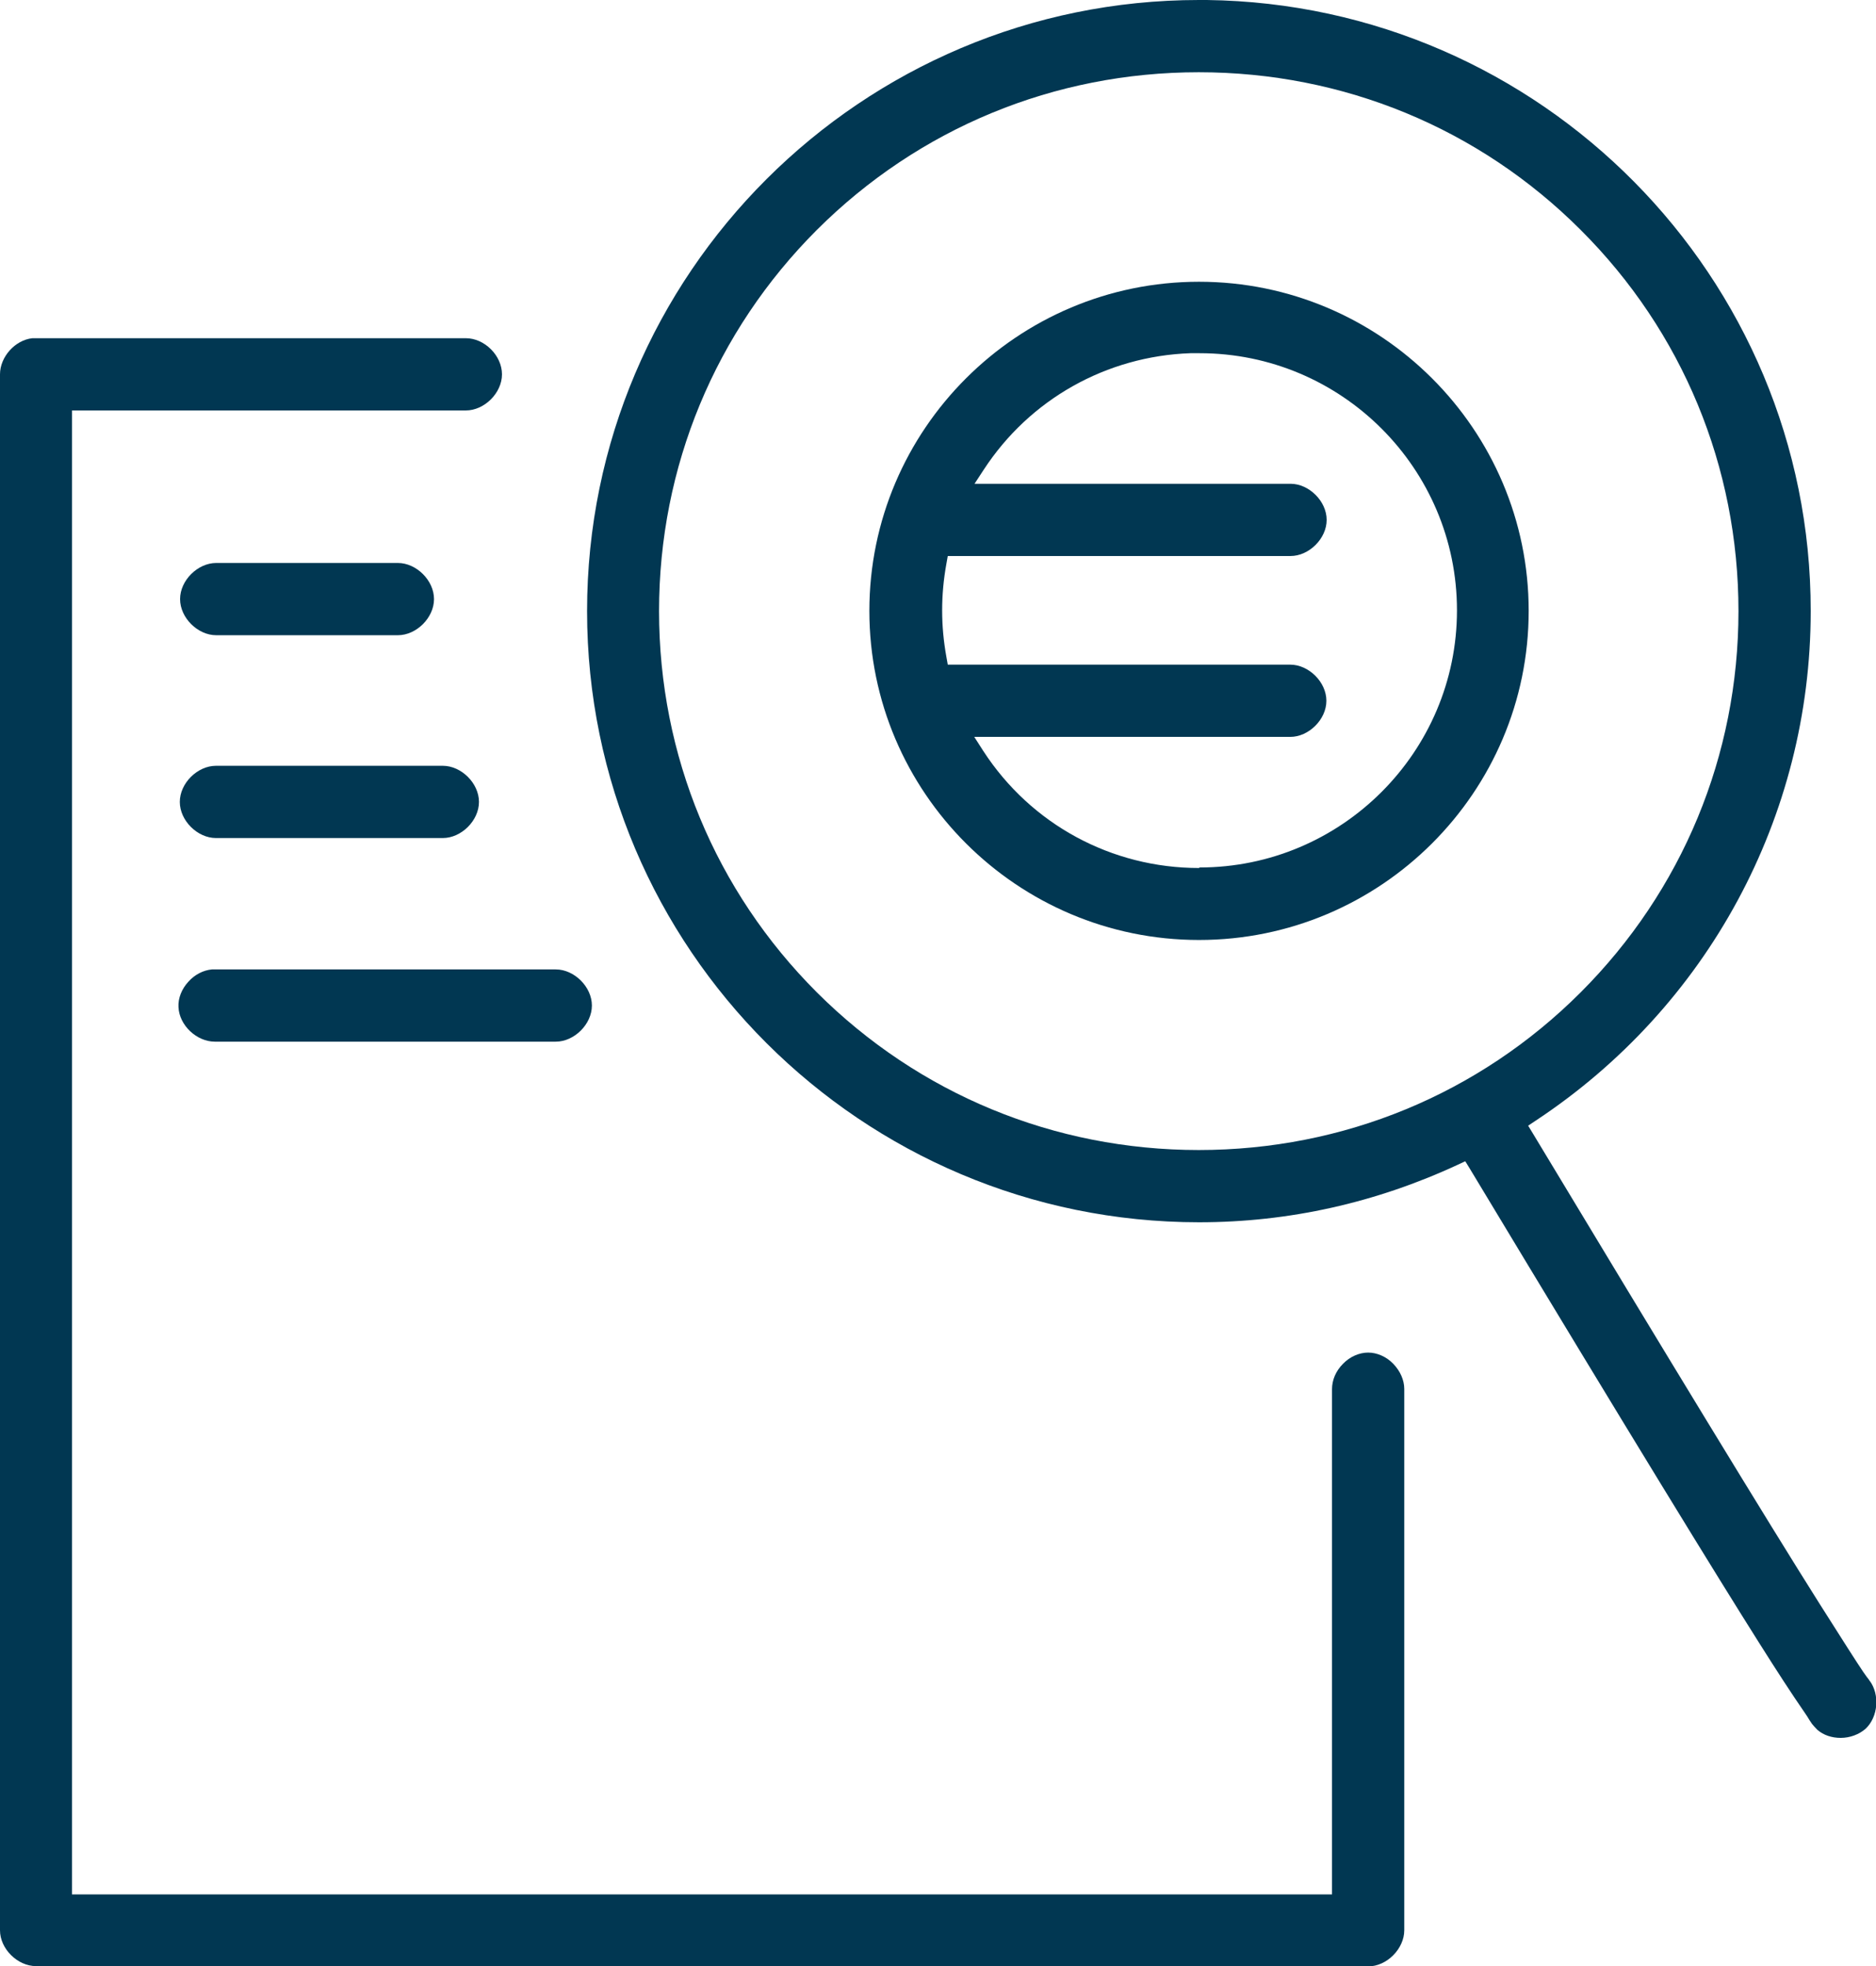 <svg xmlns="http://www.w3.org/2000/svg" id="Layer_2" viewBox="0 0 70.11 73.48"><defs><style>.cls-1{fill:#013752;}</style></defs><g id="Layer_1-2"><g><path class="cls-1" d="m10.81,23.74c-.7,0-1.58,0-2.71,0h-.02c-.69,0-1.35-.65-1.35-1.35s.66-1.35,1.35-1.35h.02c1.14,0,2.01,0,2.71,0,1.03,0,1.69,0,2.21,0,.36,0,.66,0,.98,0,.26,0,.53,0,.85,0h.02c.69,0,1.35.65,1.35,1.35s-.66,1.35-1.35,1.35h-1.84c-.53,0-1.19,0-2.22,0"></path><path class="cls-1" d="m11.66,31.32c-.94,0-2.1,0-3.57,0h-.02c-.69,0-1.35-.65-1.35-1.35s.66-1.35,1.35-1.35h.02c1.26,0,2.29,0,3.14,0,1.24,0,2.14,0,2.87,0,.52,0,.96,0,1.4,0,.34,0,.67,0,1.03,0h.02c.69,0,1.35.65,1.35,1.35s-.66,1.35-1.35,1.35h-.75c-.45,0-.89,0-1.41,0-.71,0-1.55,0-2.74,0"></path><path class="cls-1" d="m44.81,10.53c-6.79,0-12.32,5.52-12.32,12.3s5.53,12.3,12.32,12.3,12.32-5.52,12.32-12.3-5.53-12.3-12.32-12.3Zm0,21.91c-3.27,0-6.28-1.63-8.06-4.37l-.34-.53h.63c2.13,0,4.04,0,5.65,0,2.55,0,4.35,0,5.12,0h.41c.69,0,1.35-.65,1.35-1.35s-.66-1.35-1.35-1.35h-.43c-.75,0-2.43,0-5.24,0-1.8,0-4.07,0-6.85,0h-.28l-.05-.28c-.11-.61-.16-1.18-.16-1.75s.05-1.14.16-1.75l.05-.28h.28c3.47,0,6.01,0,7.85,0,2.15,0,3.71,0,4.64,0h.04c.69,0,1.35-.65,1.35-1.35s-.66-1.35-1.35-1.35h-.02c-.26,0-1.71,0-4.52,0-1.7,0-3.9,0-6.64,0h-.63l.34-.52c1.72-2.64,4.59-4.25,7.73-4.36h0s.34,0,.34,0c5.31,0,9.62,4.31,9.62,9.61s-4.32,9.61-9.62,9.61Z"></path><path class="cls-1" d="m11.94,38.93c-1.09,0-2.35,0-3.84,0,0,0-.05,0-.07,0-.68,0-1.33-.61-1.36-1.29-.02-.33.12-.68.37-.95.24-.27.56-.43.88-.46h.02c1.11,0,2,0,2.76,0,1.11,0,1.96,0,2.84,0,.94,0,1.91,0,3.26,0,1.04,0,2.3,0,3.95,0h.02c.69,0,1.35.65,1.35,1.35s-.66,1.35-1.35,1.35h-.02c-.75,0-1.38,0-2.03,0-.6,0-1.22,0-1.97,0-1.16,0-2.62,0-4.82,0"></path><path class="cls-1" d="m1.35,73.48C.65,73.48,0,72.83,0,72.14V13.99c0-.65.56-1.28,1.21-1.35h16.2c.7,0,1.35.65,1.35,1.35s-.66,1.35-1.35,1.35H2.69s0,55.46,0,55.46h47.09v-18.88c0-.34.14-.68.41-.95.26-.27.61-.42.94-.42s.68.15.94.42c.26.27.41.61.41.94v20.23c0,.69-.65,1.35-1.35,1.35H1.35Z"></path><path class="cls-1" d="m69.85,62.81h.01s-.01-.03-.01-.03c-.04-.05-.12-.15-.22-.3-.25-.37-.69-1.06-1.64-2.56-1.95-3.09-5.65-9.17-10.71-17.57l-.17-.28.27-.18c6.44-4.25,10.29-11.37,10.29-19.05C67.68,10.34,57.58.16,45.1,0h-.29c-12.61,0-22.87,10.24-22.87,22.84s10.26,22.84,22.87,22.84c3.36,0,6.61-.73,9.67-2.15l.28-.13.16.26c6.21,10.31,9.3,15.33,10.81,17.72.68,1.08,1.24,1.94,1.71,2.62.08.11.13.2.18.28.04.06.07.11.1.15.04.05.13.15.2.22.23.2.54.3.87.3.35,0,.69-.13.93-.34.47-.44.54-1.28.15-1.8Zm-25.05-19.83c-5.4,0-10.46-2.09-14.27-5.89-3.8-3.8-5.9-8.86-5.9-14.25s2.1-10.45,5.9-14.25c3.81-3.8,8.87-5.89,14.27-5.89s10.47,2.09,14.27,5.89c3.81,3.8,5.9,8.86,5.9,14.25s-2.1,10.45-5.9,14.25c-3.8,3.8-8.87,5.89-14.27,5.89Z"></path></g></g></svg>
